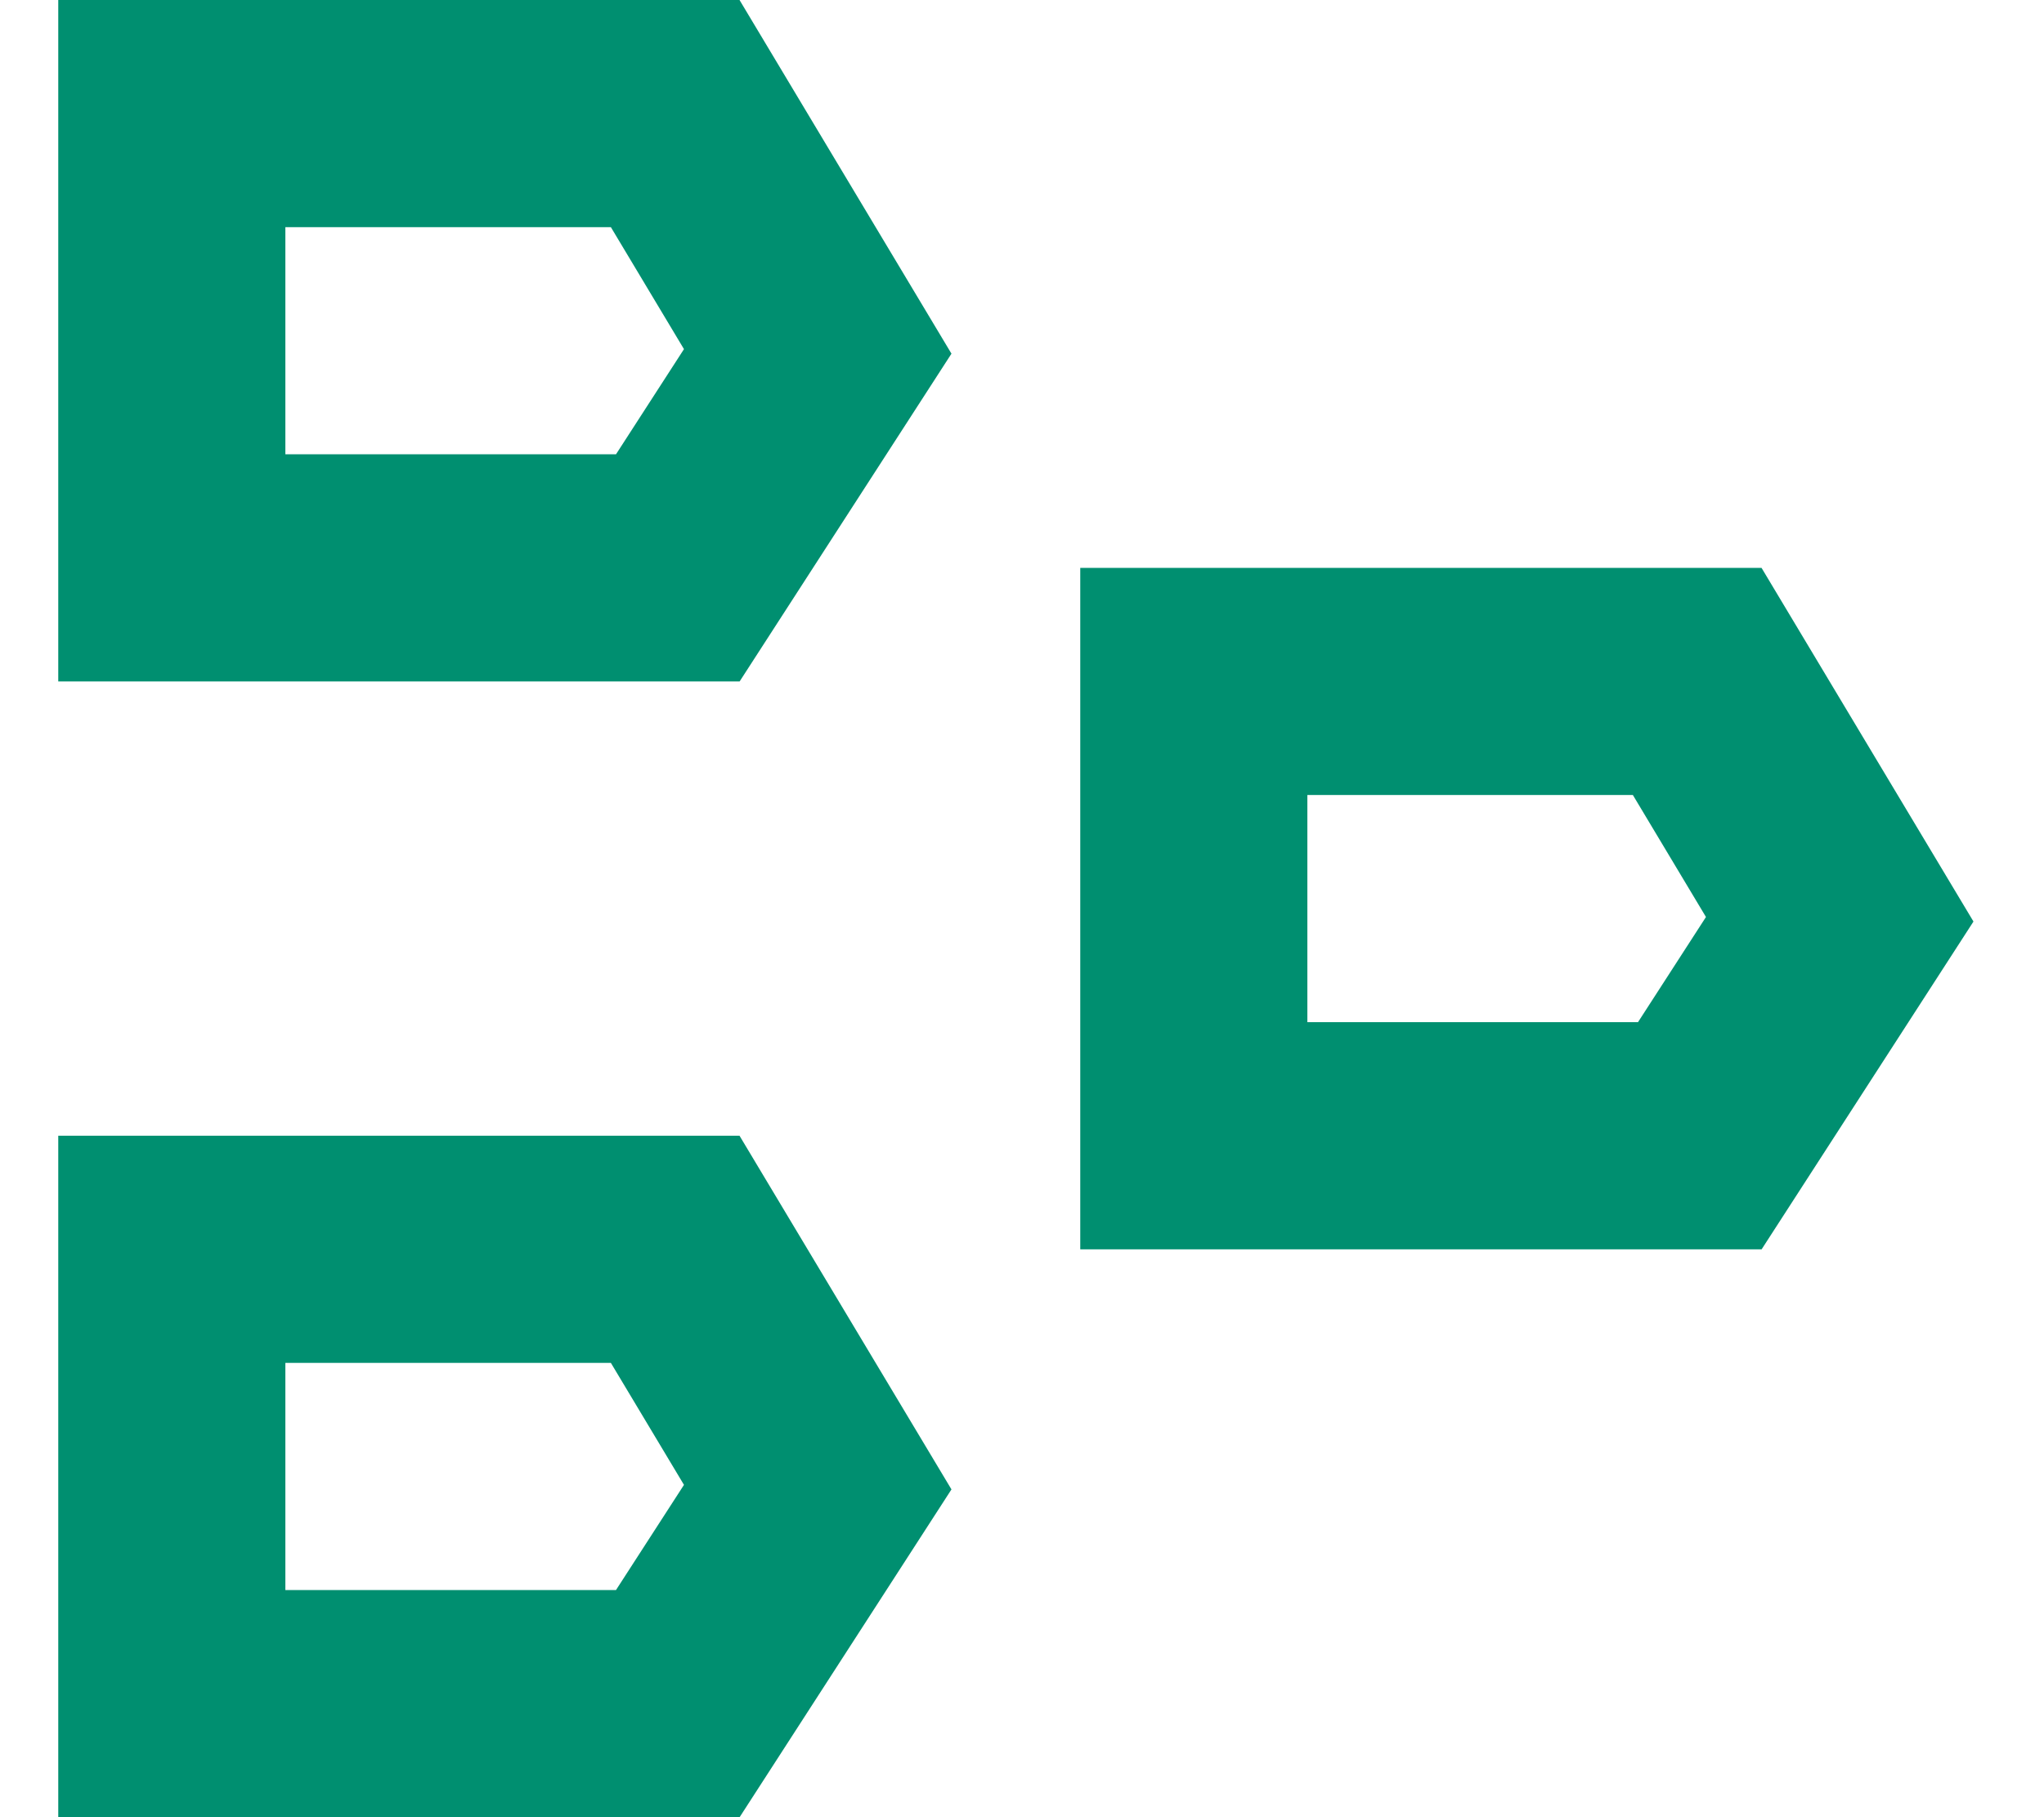 <?xml version="1.0" encoding="UTF-8"?>
<svg width="18px" height="16px" viewBox="0 0 18 16" version="1.1" xmlns="http://www.w3.org/2000/svg" xmlns:xlink="http://www.w3.org/1999/xlink">
    <!-- Generator: Sketch 55.2 (78181) - https://sketchapp.com -->
    <title>icons/draw-light-inactive</title>
    <desc>Created with Sketch.</desc>
    <g id="Tablet" stroke="none" stroke-width="1" fill="none" fill-rule="evenodd">
        <g id="03-ITF-UK-TOURNAMENT-DRAW-SHEET-TABLET" transform="translate(-282, -524)">
            <g id="Main-tabs" transform="translate(0, 512)">
                <g id="Draw-hover" transform="translate(194, 8)">
                    <g id="icons/draw-light-active" transform="translate(84.513, 0)">
                        <rect id="Rectangle" x="0" y="0" width="24" height="24"></rect>
                        <path d="M5,5 L5,9 L9.456,9 L10.688,7.094 L9.433,5 L5,5 Z" id="Rectangle" stroke="#008F70" stroke-width="2"></path>
                        <path d="M14,10 L14,14 L18.456,14 L19.688,12.094 L18.433,10 L14,10 Z" id="Rectangle-Copy-2" stroke="#008F70" stroke-width="2"></path>
                        <path d="M5,15 L5,19 L9.456,19 L10.688,17.094 L9.433,15 L5,15 Z" id="Rectangle-Copy" stroke="#008F70" stroke-width="2"></path>
                    </g>
                </g>
            </g>
        </g>
    </g>
</svg>